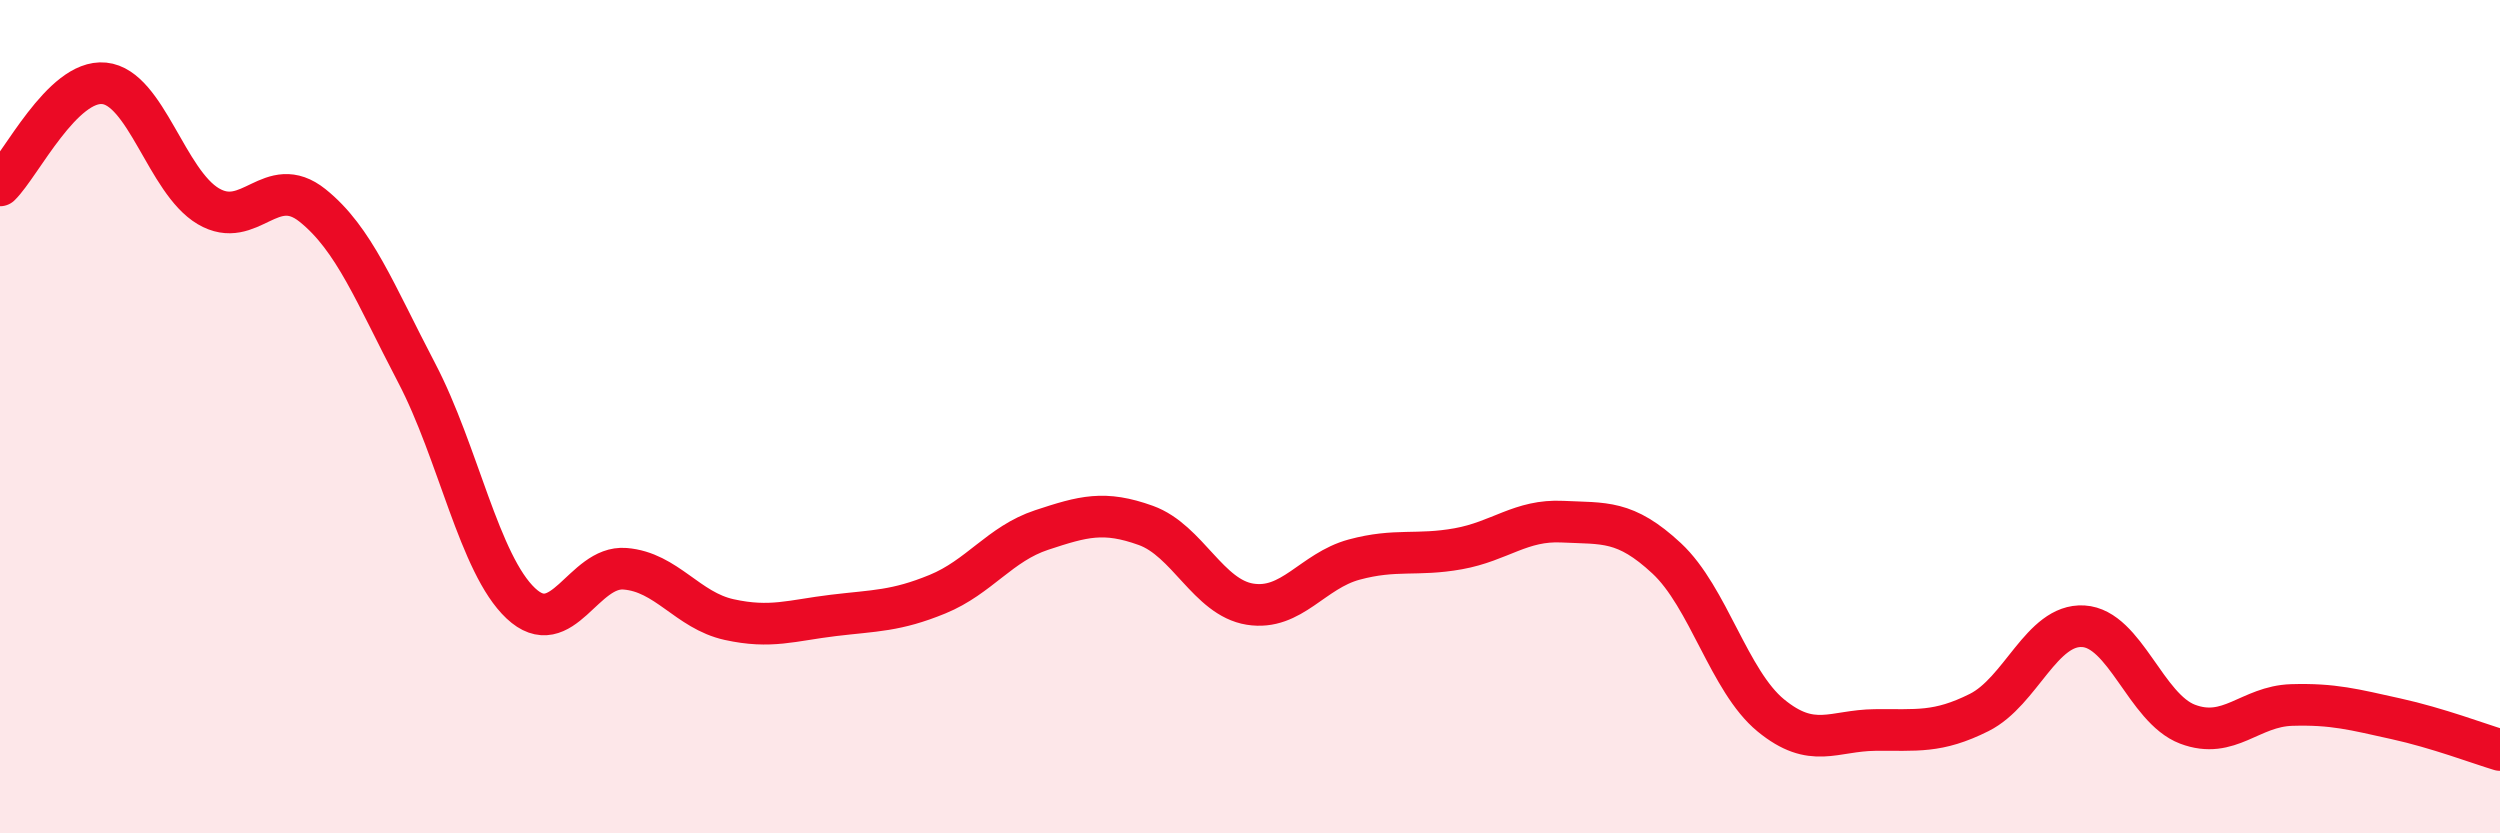 
    <svg width="60" height="20" viewBox="0 0 60 20" xmlns="http://www.w3.org/2000/svg">
      <path
        d="M 0,4.45 C 0.5,3.96 1.5,1.9 2.5,2 C 3.5,2.1 4,4.36 5,4.95 C 6,5.54 6.5,4.13 7.5,4.93 C 8.5,5.73 9,7.04 10,8.95 C 11,10.86 11.5,13.54 12.5,14.48 C 13.5,15.42 14,13.57 15,13.65 C 16,13.73 16.5,14.65 17.5,14.87 C 18.5,15.09 19,14.89 20,14.77 C 21,14.65 21.5,14.67 22.5,14.26 C 23.5,13.85 24,13.05 25,12.72 C 26,12.39 26.5,12.25 27.5,12.61 C 28.5,12.97 29,14.34 30,14.5 C 31,14.66 31.5,13.7 32.5,13.43 C 33.5,13.16 34,13.35 35,13.17 C 36,12.99 36.5,12.47 37.5,12.52 C 38.5,12.57 39,12.47 40,13.4 C 41,14.33 41.5,16.35 42.5,17.17 C 43.5,17.99 44,17.53 45,17.52 C 46,17.51 46.5,17.6 47.5,17.1 C 48.5,16.6 49,14.97 50,15.03 C 51,15.09 51.5,17 52.5,17.38 C 53.5,17.76 54,16.95 55,16.92 C 56,16.89 56.5,17.03 57.5,17.25 C 58.5,17.47 59.5,17.85 60,18L60 20L0 20Z"
        fill="#EB0A25"
        opacity="0.1"
        stroke-linecap="round"
        stroke-linejoin="round"
      />
      <path
        d="M 0,4.45 C 0.5,3.96 1.5,1.9 2.5,2 C 3.5,2.1 4,4.36 5,4.95 C 6,5.54 6.5,4.13 7.5,4.93 C 8.5,5.73 9,7.04 10,8.95 C 11,10.86 11.5,13.54 12.5,14.48 C 13.5,15.42 14,13.57 15,13.65 C 16,13.73 16.5,14.65 17.5,14.87 C 18.5,15.09 19,14.89 20,14.77 C 21,14.65 21.5,14.67 22.5,14.26 C 23.5,13.85 24,13.05 25,12.72 C 26,12.39 26.5,12.25 27.5,12.61 C 28.5,12.97 29,14.34 30,14.5 C 31,14.66 31.5,13.7 32.5,13.43 C 33.5,13.16 34,13.35 35,13.17 C 36,12.99 36.5,12.47 37.5,12.52 C 38.5,12.57 39,12.47 40,13.4 C 41,14.33 41.5,16.35 42.5,17.17 C 43.5,17.99 44,17.53 45,17.52 C 46,17.51 46.5,17.6 47.5,17.1 C 48.5,16.6 49,14.97 50,15.03 C 51,15.09 51.5,17 52.5,17.38 C 53.5,17.76 54,16.95 55,16.92 C 56,16.89 56.5,17.03 57.5,17.25 C 58.5,17.47 59.5,17.85 60,18"
        stroke="#EB0A25"
        stroke-width="1"
        fill="none"
        stroke-linecap="round"
        stroke-linejoin="round"
      />
    </svg>
  